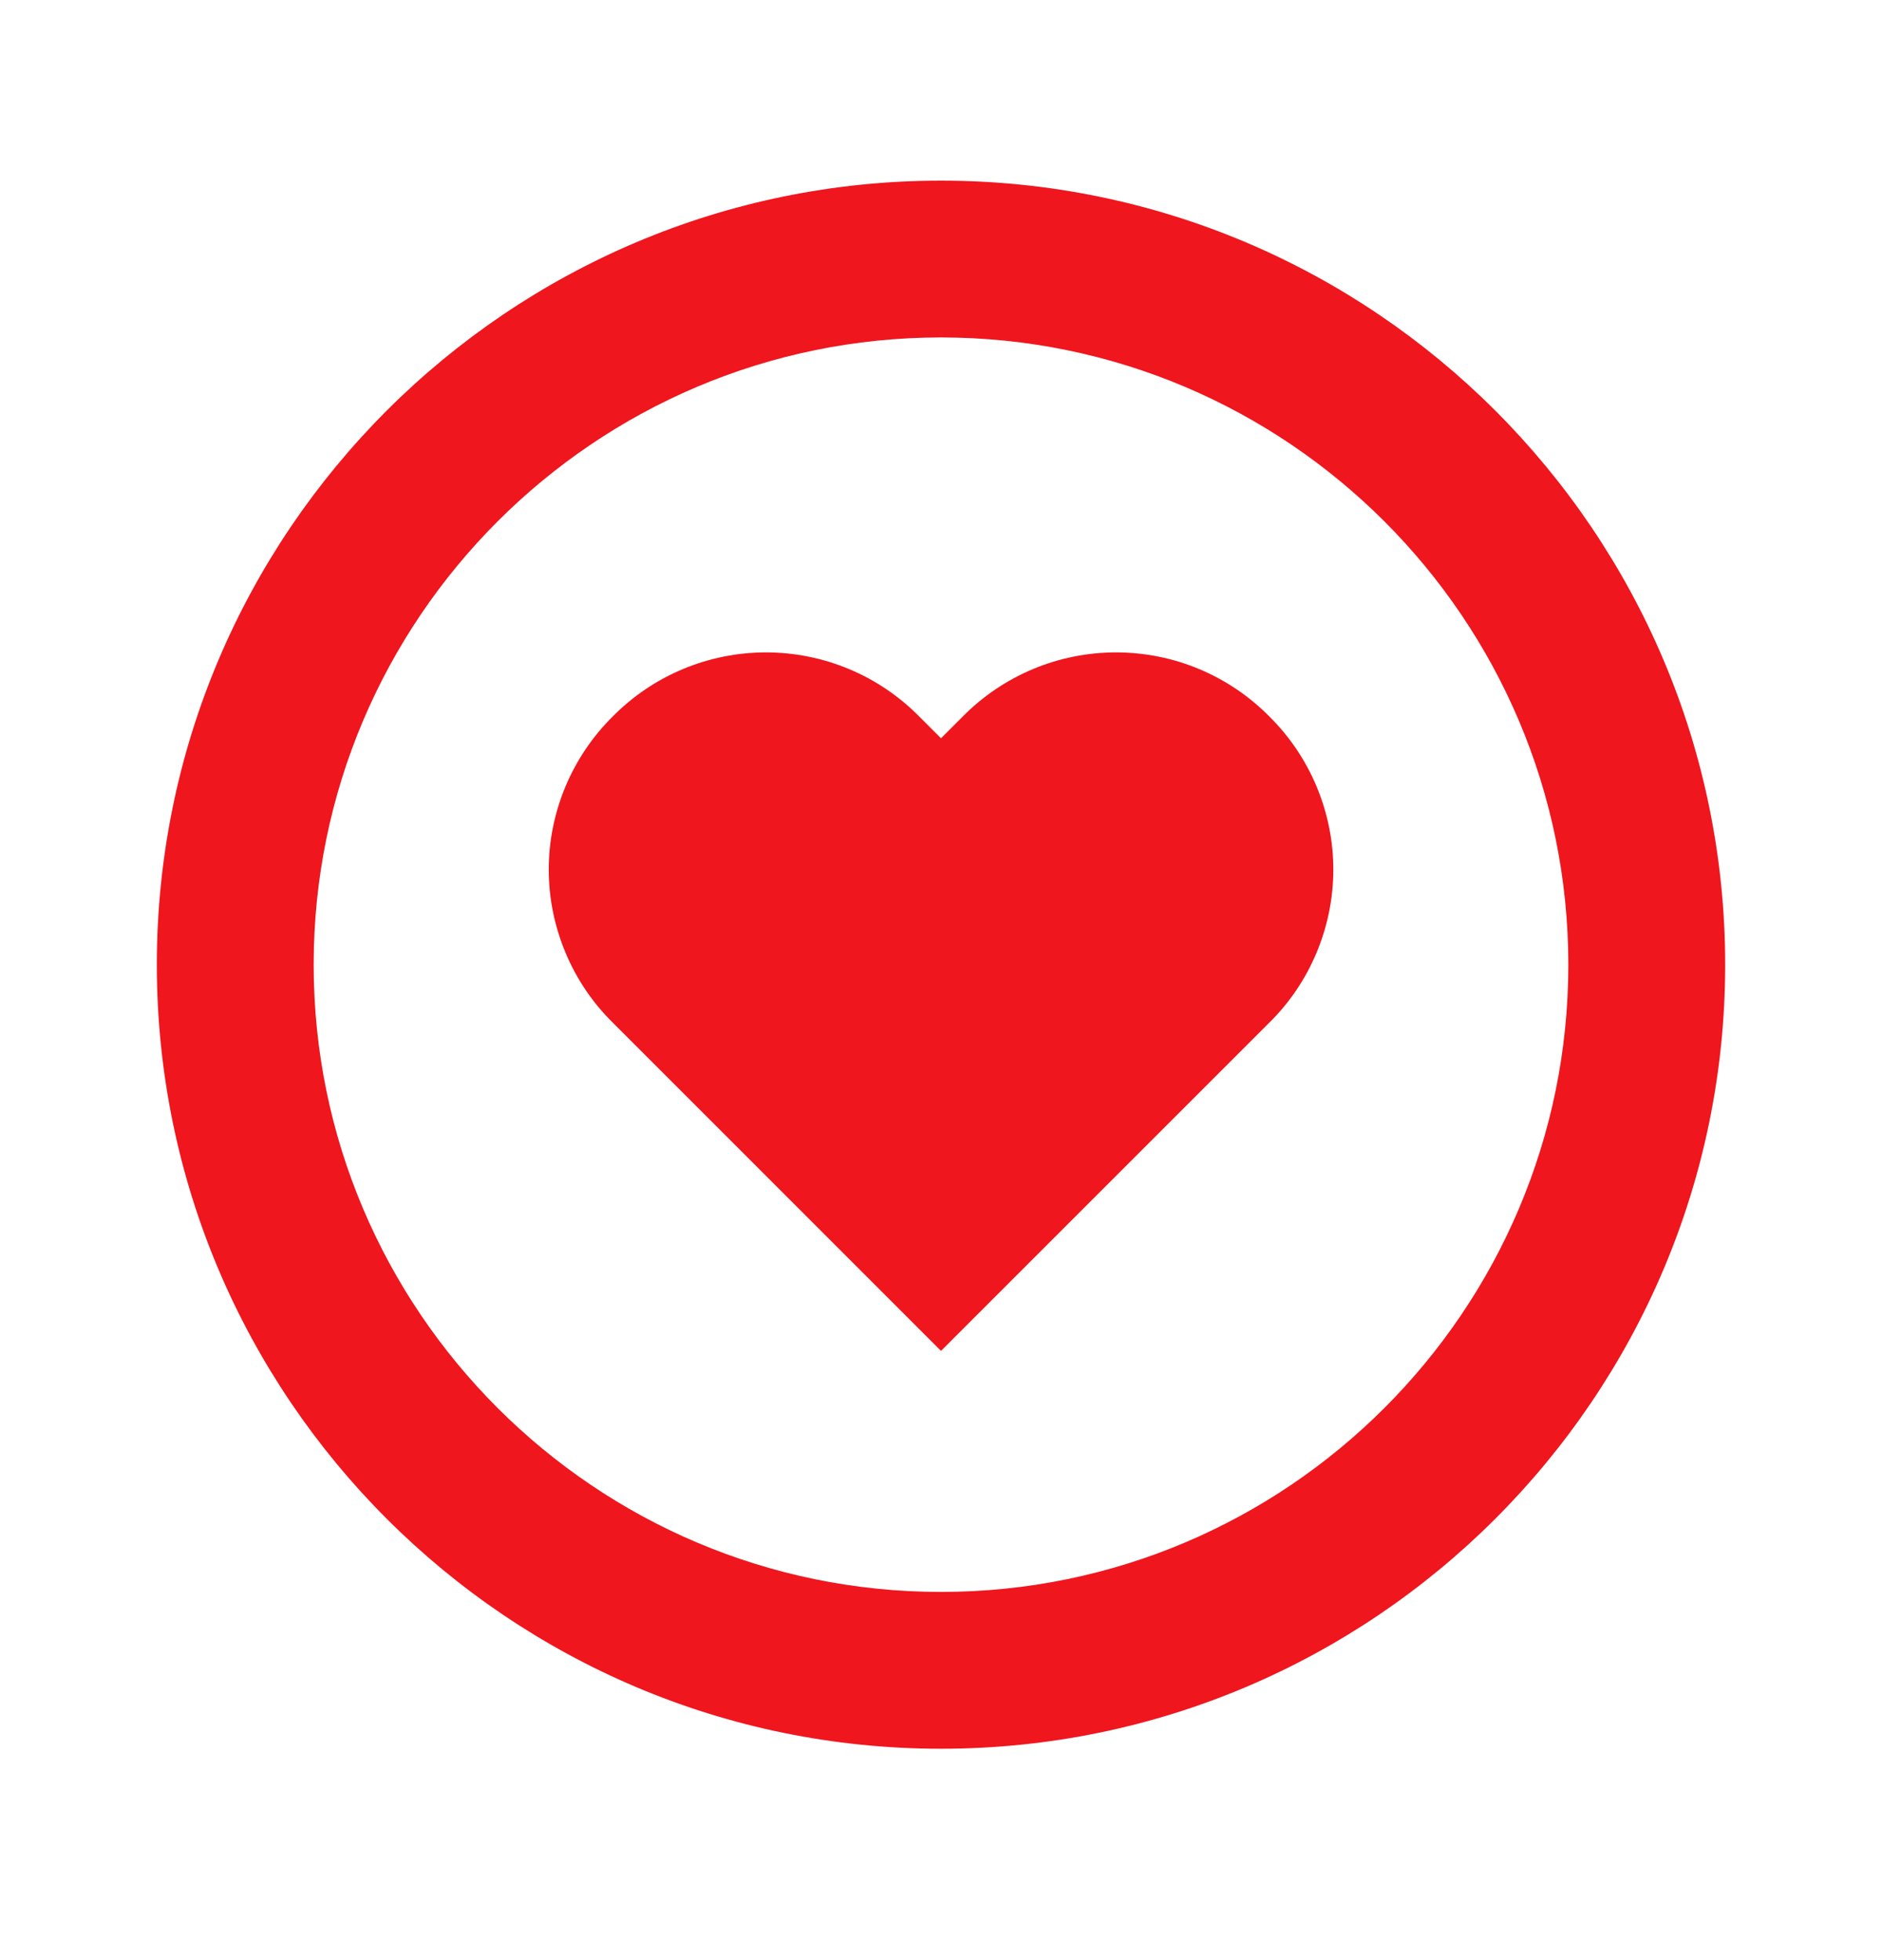 <?xml version="1.0" encoding="UTF-8"?> <svg xmlns="http://www.w3.org/2000/svg" width="24" height="25" viewBox="0 0 24 25" fill="none"><path d="M12.279 9.137L12 9.416L11.721 9.137C11.466 8.879 11.162 8.673 10.826 8.533C10.491 8.393 10.131 8.321 9.768 8.321C9.405 8.321 9.045 8.393 8.71 8.533C8.374 8.673 8.07 8.879 7.815 9.137C7.556 9.393 7.351 9.697 7.211 10.032C7.071 10.367 6.998 10.727 6.998 11.091C6.998 11.454 7.071 11.814 7.211 12.149C7.351 12.485 7.556 12.789 7.815 13.044L12 17.23L16.186 13.044C16.445 12.789 16.65 12.485 16.79 12.149C16.93 11.814 17.003 11.454 17.003 11.091C17.003 10.727 16.93 10.367 16.79 10.032C16.65 9.697 16.445 9.393 16.186 9.137C15.931 8.879 15.626 8.673 15.291 8.533C14.956 8.393 14.596 8.321 14.232 8.321C13.869 8.321 13.509 8.393 13.174 8.533C12.839 8.673 12.534 8.879 12.279 9.137Z" fill="#EF161E"></path><path d="M12 2.304C6.486 2.304 2 6.79 2 12.304C2 17.818 6.486 22.304 12 22.304C17.514 22.304 22 17.818 22 12.304C22 6.79 17.514 2.304 12 2.304ZM12 20.304C7.589 20.304 4 16.715 4 12.304C4 7.893 7.589 4.304 12 4.304C16.411 4.304 20 7.893 20 12.304C20 16.715 16.411 20.304 12 20.304Z" fill="#EF161E"></path></svg> 